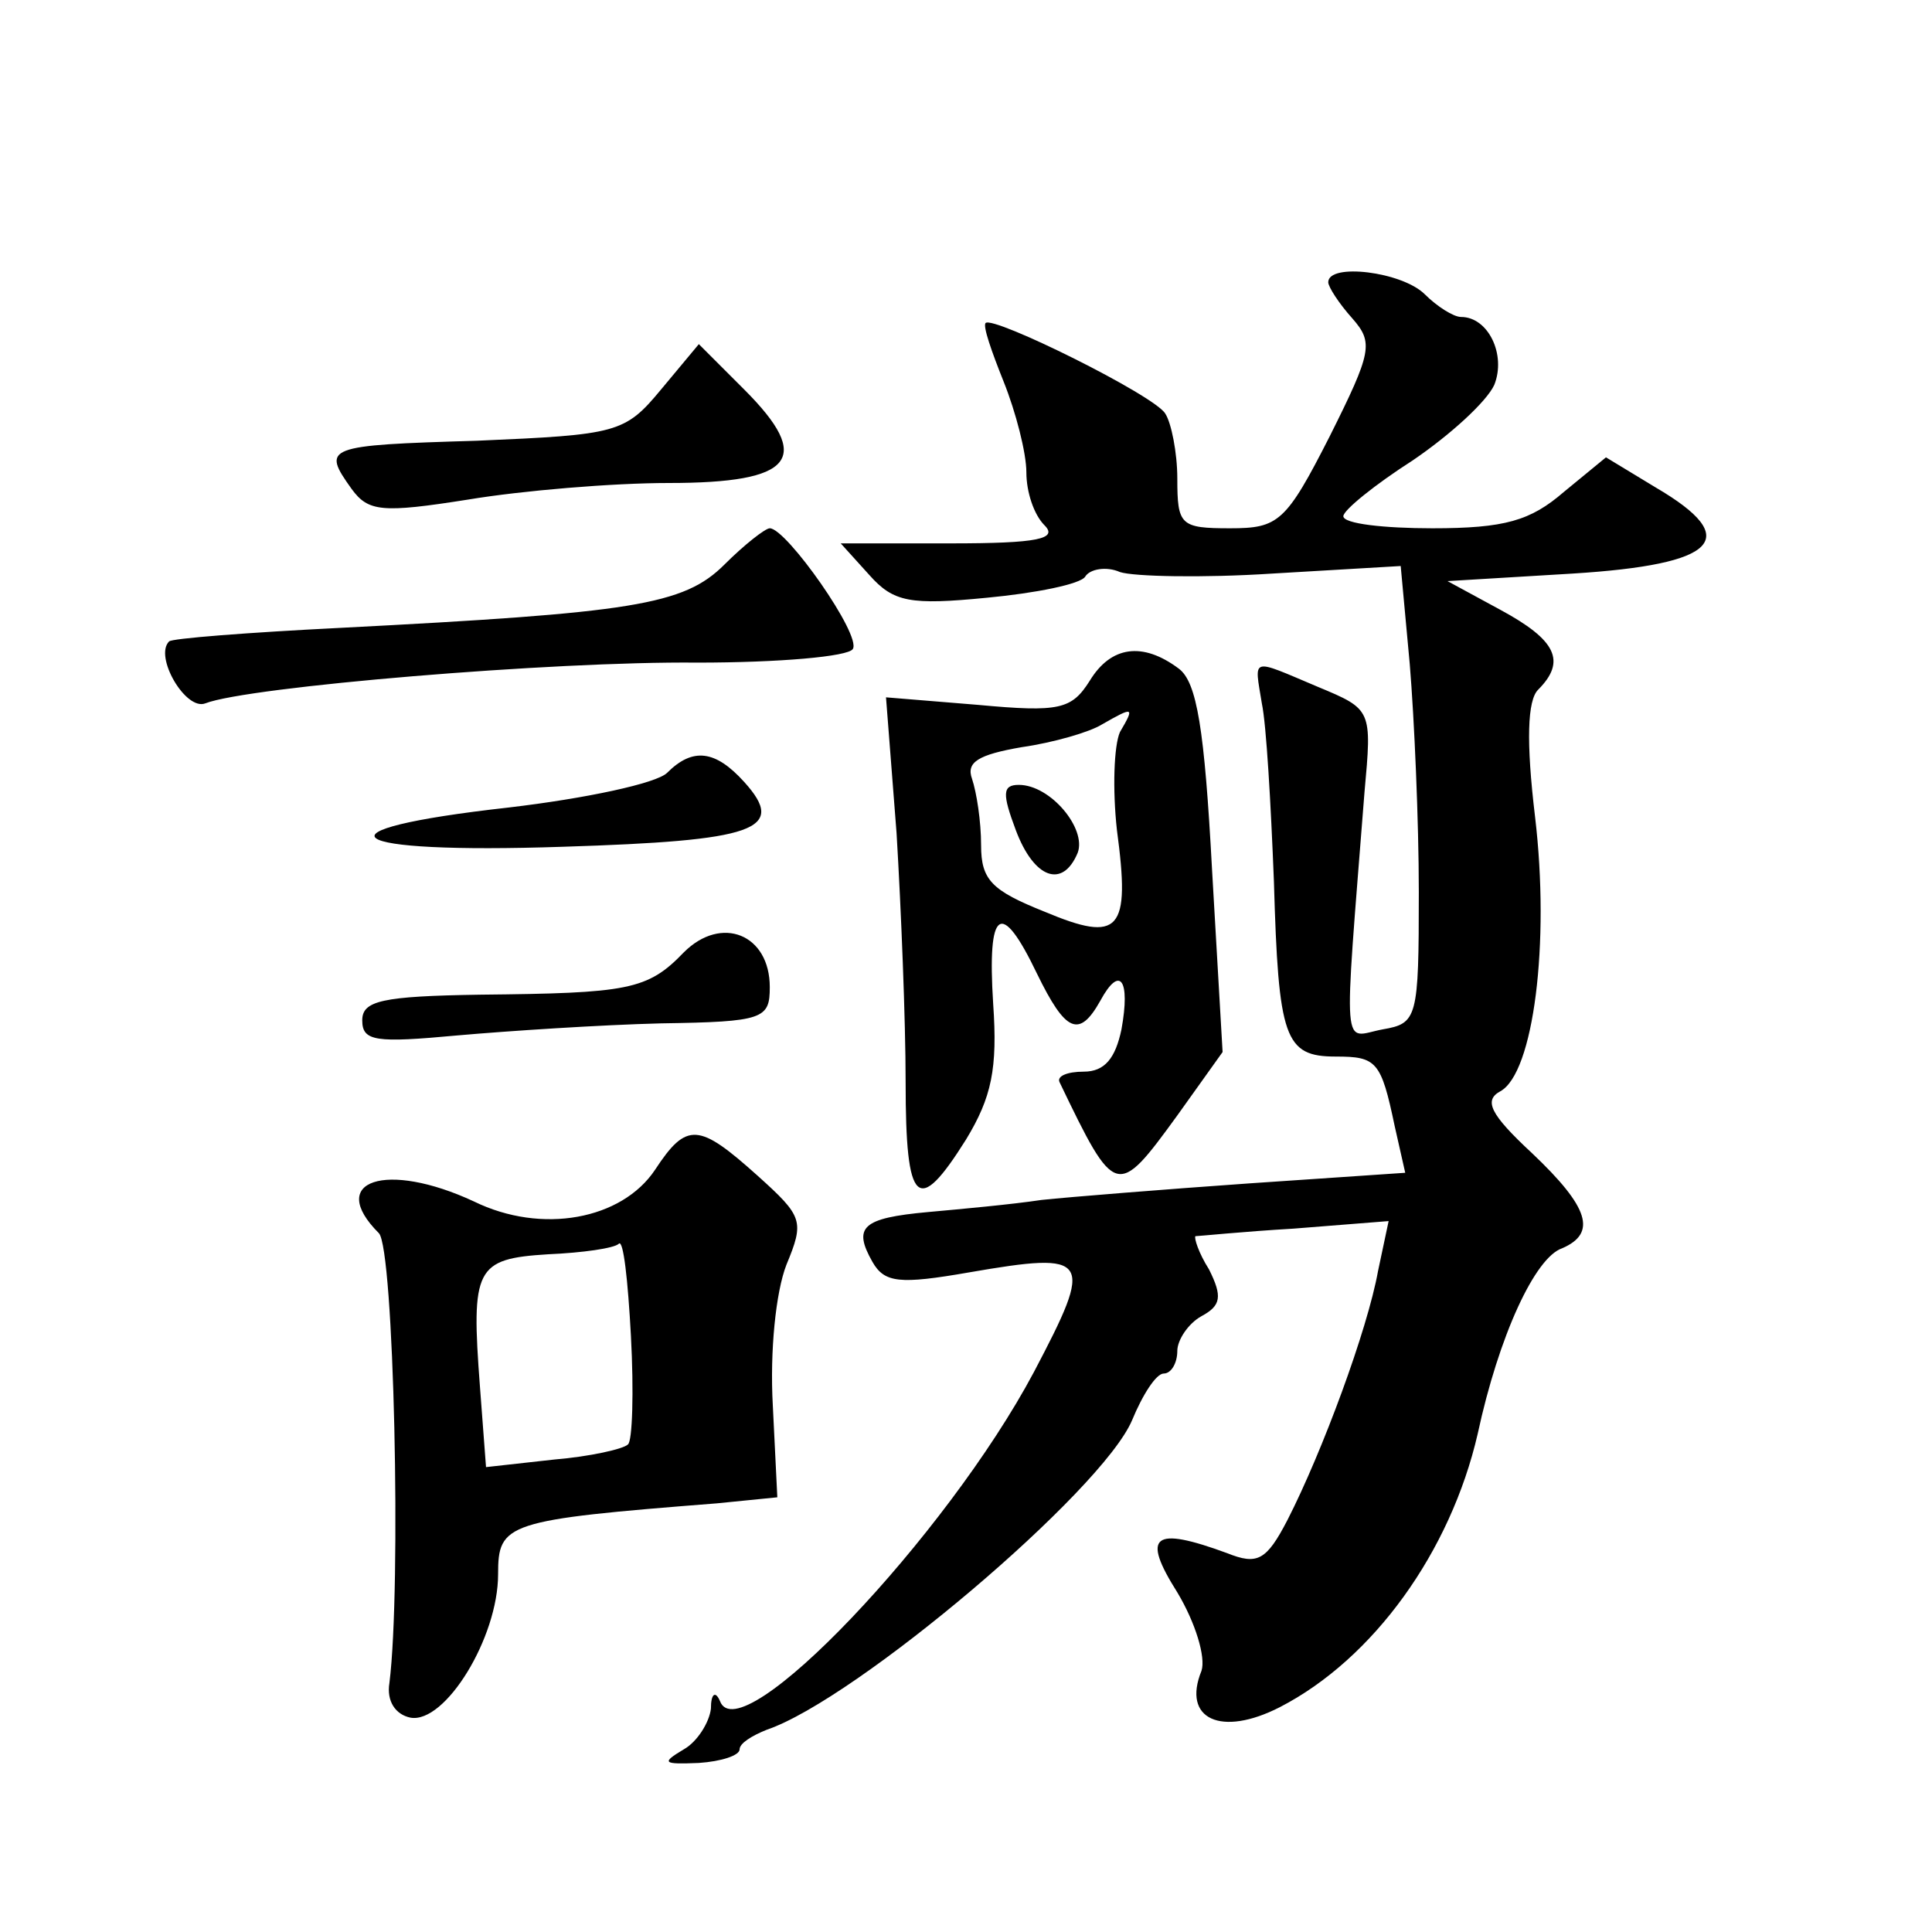<?xml version="1.0" standalone="no"?>
<!DOCTYPE svg PUBLIC "-//W3C//DTD SVG 20010904//EN"
 "http://www.w3.org/TR/2001/REC-SVG-20010904/DTD/svg10.dtd">
<svg version="1.0" xmlns="http://www.w3.org/2000/svg"
 width="128pt" height="128pt" viewBox="0 0 128 128"
 preserveAspectRatio="xMidYMid meet">
<g transform="translate(0,128) scale(0.1,-0.1)"
fill="#0" stroke="none">
<path d="M880 1093 c0 -3 7 -14 16 -24 14 -16 13 -22 -15 -78 -29 -57 -34 -61 -66
-61 -33 0 -35 2 -35 33 0 17 -4 37 -8 43 -7 12 -114 65 -119 60 -2 -2 4 -19 12
-39 8 -20 15 -47 15 -60 0 -13 5 -28 12 -35 9 -9 -4 -12 -62 -12 l-73 0 19 -21
c16 -18 27 -20 78 -15 32 3 62 9 65 14 3 5 14 7 23 3 9 -3 55 -4 101 -1 l85 5 6
-65 c3 -36 6 -104 6 -151 0 -84 -1 -87 -24 -91 -27 -5 -26 -22 -12 157 5 55 5 55
-31 70 -45 19 -42 20 -37 -11 3 -14 6 -67 8 -118 3 -104 7 -116 41 -116 27 0 30
-3 39 -46 l7 -31 -103 -7 c-57 -4 -119 -9 -138 -11 -20 -3 -53 -6 -75 -8 -44 -4
-50 -10 -37 -33 8 -14 18 -15 64 -7 81 14 83 10 43 -66 -58 -109 -195 -253 -208
-218 -3 7 -6 5 -6 -5 -1 -9 -9 -22 -18 -27 -15 -9 -14 -10 10 -9 15 1 27 5 27 9
0 4 8 9 18 13 59 20 222 158 242 205 7 17 16 31 21 31 5 0 9 7 9 15 0 7 7 18 16
23 13 7 14 13 5 31 -7 11 -10 21 -9 22 2 0 31 3 65 5 l63 5 -7 -33 c-7 -39 -37
-120 -60 -165 -14 -27 -20 -30 -40 -22 -49 18 -57 12 -33 -26 12 -20 19 -43 16
-52 -13 -32 13 -44 52 -24 62 32 113 103 131 181 14 65 38 117 56 123 23 10 18
27 -20 63 -28 26 -32 35 -21 41 22 12 33 98 23 182 -6 50 -5 77 2 84 19 19 12 33
-25 53 l-35 19 83 5 c96 6 113 23 55 57 l-33 20 -28 -23 c-22 -19 -39 -24 -87 -24
-32 0 -59 3 -59 8 0 4 21 21 46 37 25 17 49 39 54 50 8 20 -4 45 -22 45 -5 0 -16
7 -24 15 -15 15 -64 21 -64 8z M438 1022 c-24 -29 -29 -30 -122 -34 -101 -3 -103
-4 -83 -32 11 -15 20 -16 77 -7 36 6 96 11 133 11 83 0 96 16 50 62 l-30 30 -25
-30z M480 906 c-27 -27 -61 -32 -255 -42 -60 -3 -112 -7 -113 -9 -10 -10 11 -46
24 -41 28 11 231 28 326 27 54 0 100 4 103 9 6 9 -44 80 -55 80 -3 0 -17 -11 -30
-24z M722 829 c-12 -19 -20 -21 -74 -16 l-61 5 7 -90 c3 -50 6 -124 6 -165 0 -82
8 -89 40 -38 17 28 21 47 18 90 -4 63 5 70 29 20 19 -39 28 -43 42 -18 13 24 20
14 14 -19 -4 -19 -11 -28 -25 -28 -11 0 -18 -3 -16 -7 37 -77 38 -77 78 -22 l30
42 -7 121 c-5 93 -10 124 -22 133 -24 18 -45 15 -59 -8z m20 -34 c-4 -9 -5 -38
-2 -65 9 -67 2 -75 -48 -54 -35 14 -42 21 -42 44 0 16 -3 35 -6 44 -4 11 4 16 33
21 21 3 45 10 53 15 21 12 22 12 12 -5z M673 730 c12 -32 31 -39 41 -15 6 16 -18
45 -39 45 -11 0 -11 -6 -2 -30z M442 768 c-7 -7 -54 -17 -105 -23 -134 -15 -112
-31 36 -26 127 4 149 11 120 43 -19 21 -34 23 -51 6z M453 649 c-24 -25 -37 -27
-135 -28 -65 -1 -78 -4 -78 -17 0 -14 9 -15 63 -10 34 3 95 7 135 8 68 1 72 3 72
24 0 35 -32 48 -57 23z M434 505 c-22 -33 -75 -43 -120 -21 -58 27 -98 14 -63 -21
10 -10 15 -234 7 -298 -2 -12 4 -21 14 -23 23 -4 58 53 58 95 0 34 5 36 145 47
l40 4 -3 61 c-2 36 2 75 9 93 12 29 11 32 -19 59 -39 35 -47 36 -68 4z m-18 -182
c-3 -3 -25 -8 -49 -10 l-45 -5 -4 53 c-6 79 -3 85 45 88 23 1 44 4 47 7 3 3 6 -24
8 -61 2 -37 1 -70 -2 -72z"/>
</g>
</svg>

